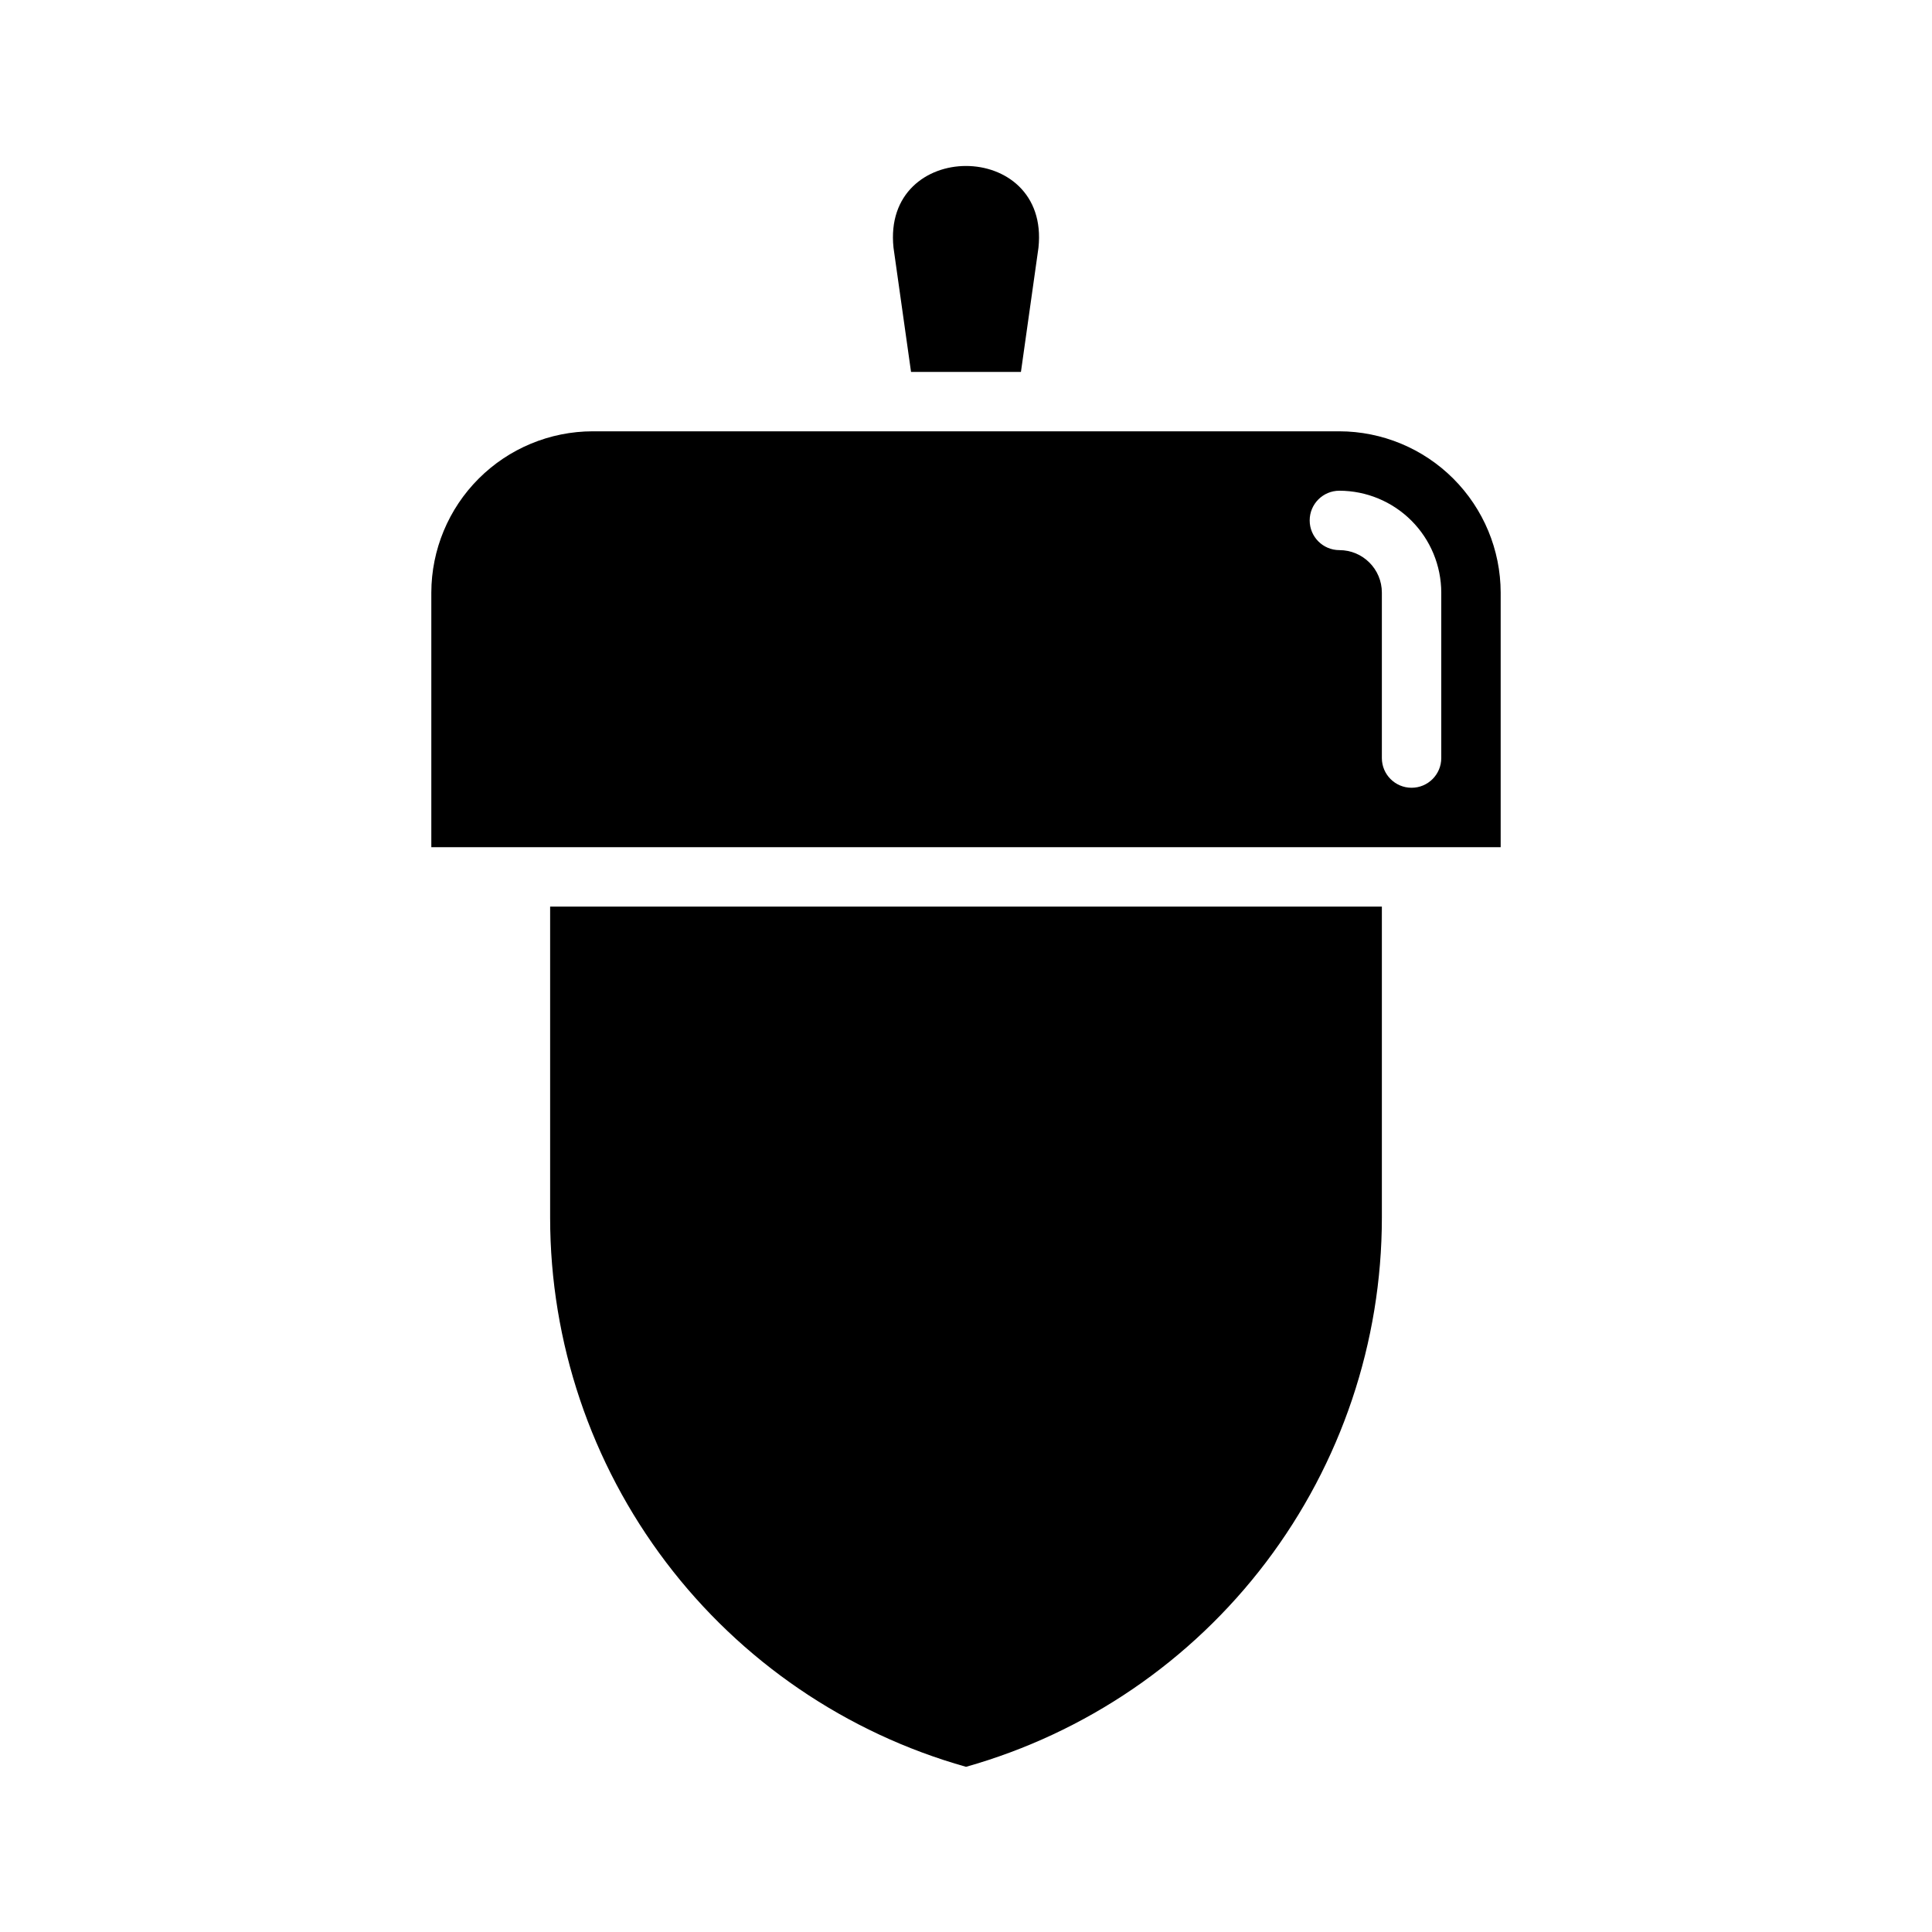 <?xml version="1.0" encoding="UTF-8"?>
<!-- The Best Svg Icon site in the world: iconSvg.co, Visit us! https://iconsvg.co -->
<svg fill="#000000" width="800px" height="800px" version="1.1" viewBox="144 144 512 512" xmlns="http://www.w3.org/2000/svg">
 <path d="m498.95 258.3h-197.9c-11.328 0.023-22.188 4.535-30.199 12.547-8.012 8.012-12.523 18.871-12.547 30.199v67.465h283.39v-67.465c-0.023-11.328-4.535-22.188-12.547-30.199-8.012-8.012-18.871-12.523-30.199-12.547zm27 86.594c0 4.348-3.523 7.871-7.871 7.871s-7.871-3.523-7.871-7.871v-43.848c0-6.215-5.039-11.258-11.258-11.258-4.348 0-7.871-3.523-7.871-7.871 0-4.348 3.523-7.871 7.871-7.871 7.156 0.012 14.02 2.859 19.082 7.922 5.059 5.059 7.906 11.922 7.918 19.078zm-236.16 39.359v82.5c0.023 32.941 10.797 64.977 30.691 91.234 19.891 26.258 47.812 45.301 79.52 54.238 31.703-8.938 59.625-27.98 79.52-54.238 19.891-26.258 30.668-58.293 30.688-91.234v-82.5zm91-174.6 4.644 32.906h29.125l4.644-32.906c3.074-28.891-41.484-28.891-38.414 0z"/>
</svg>